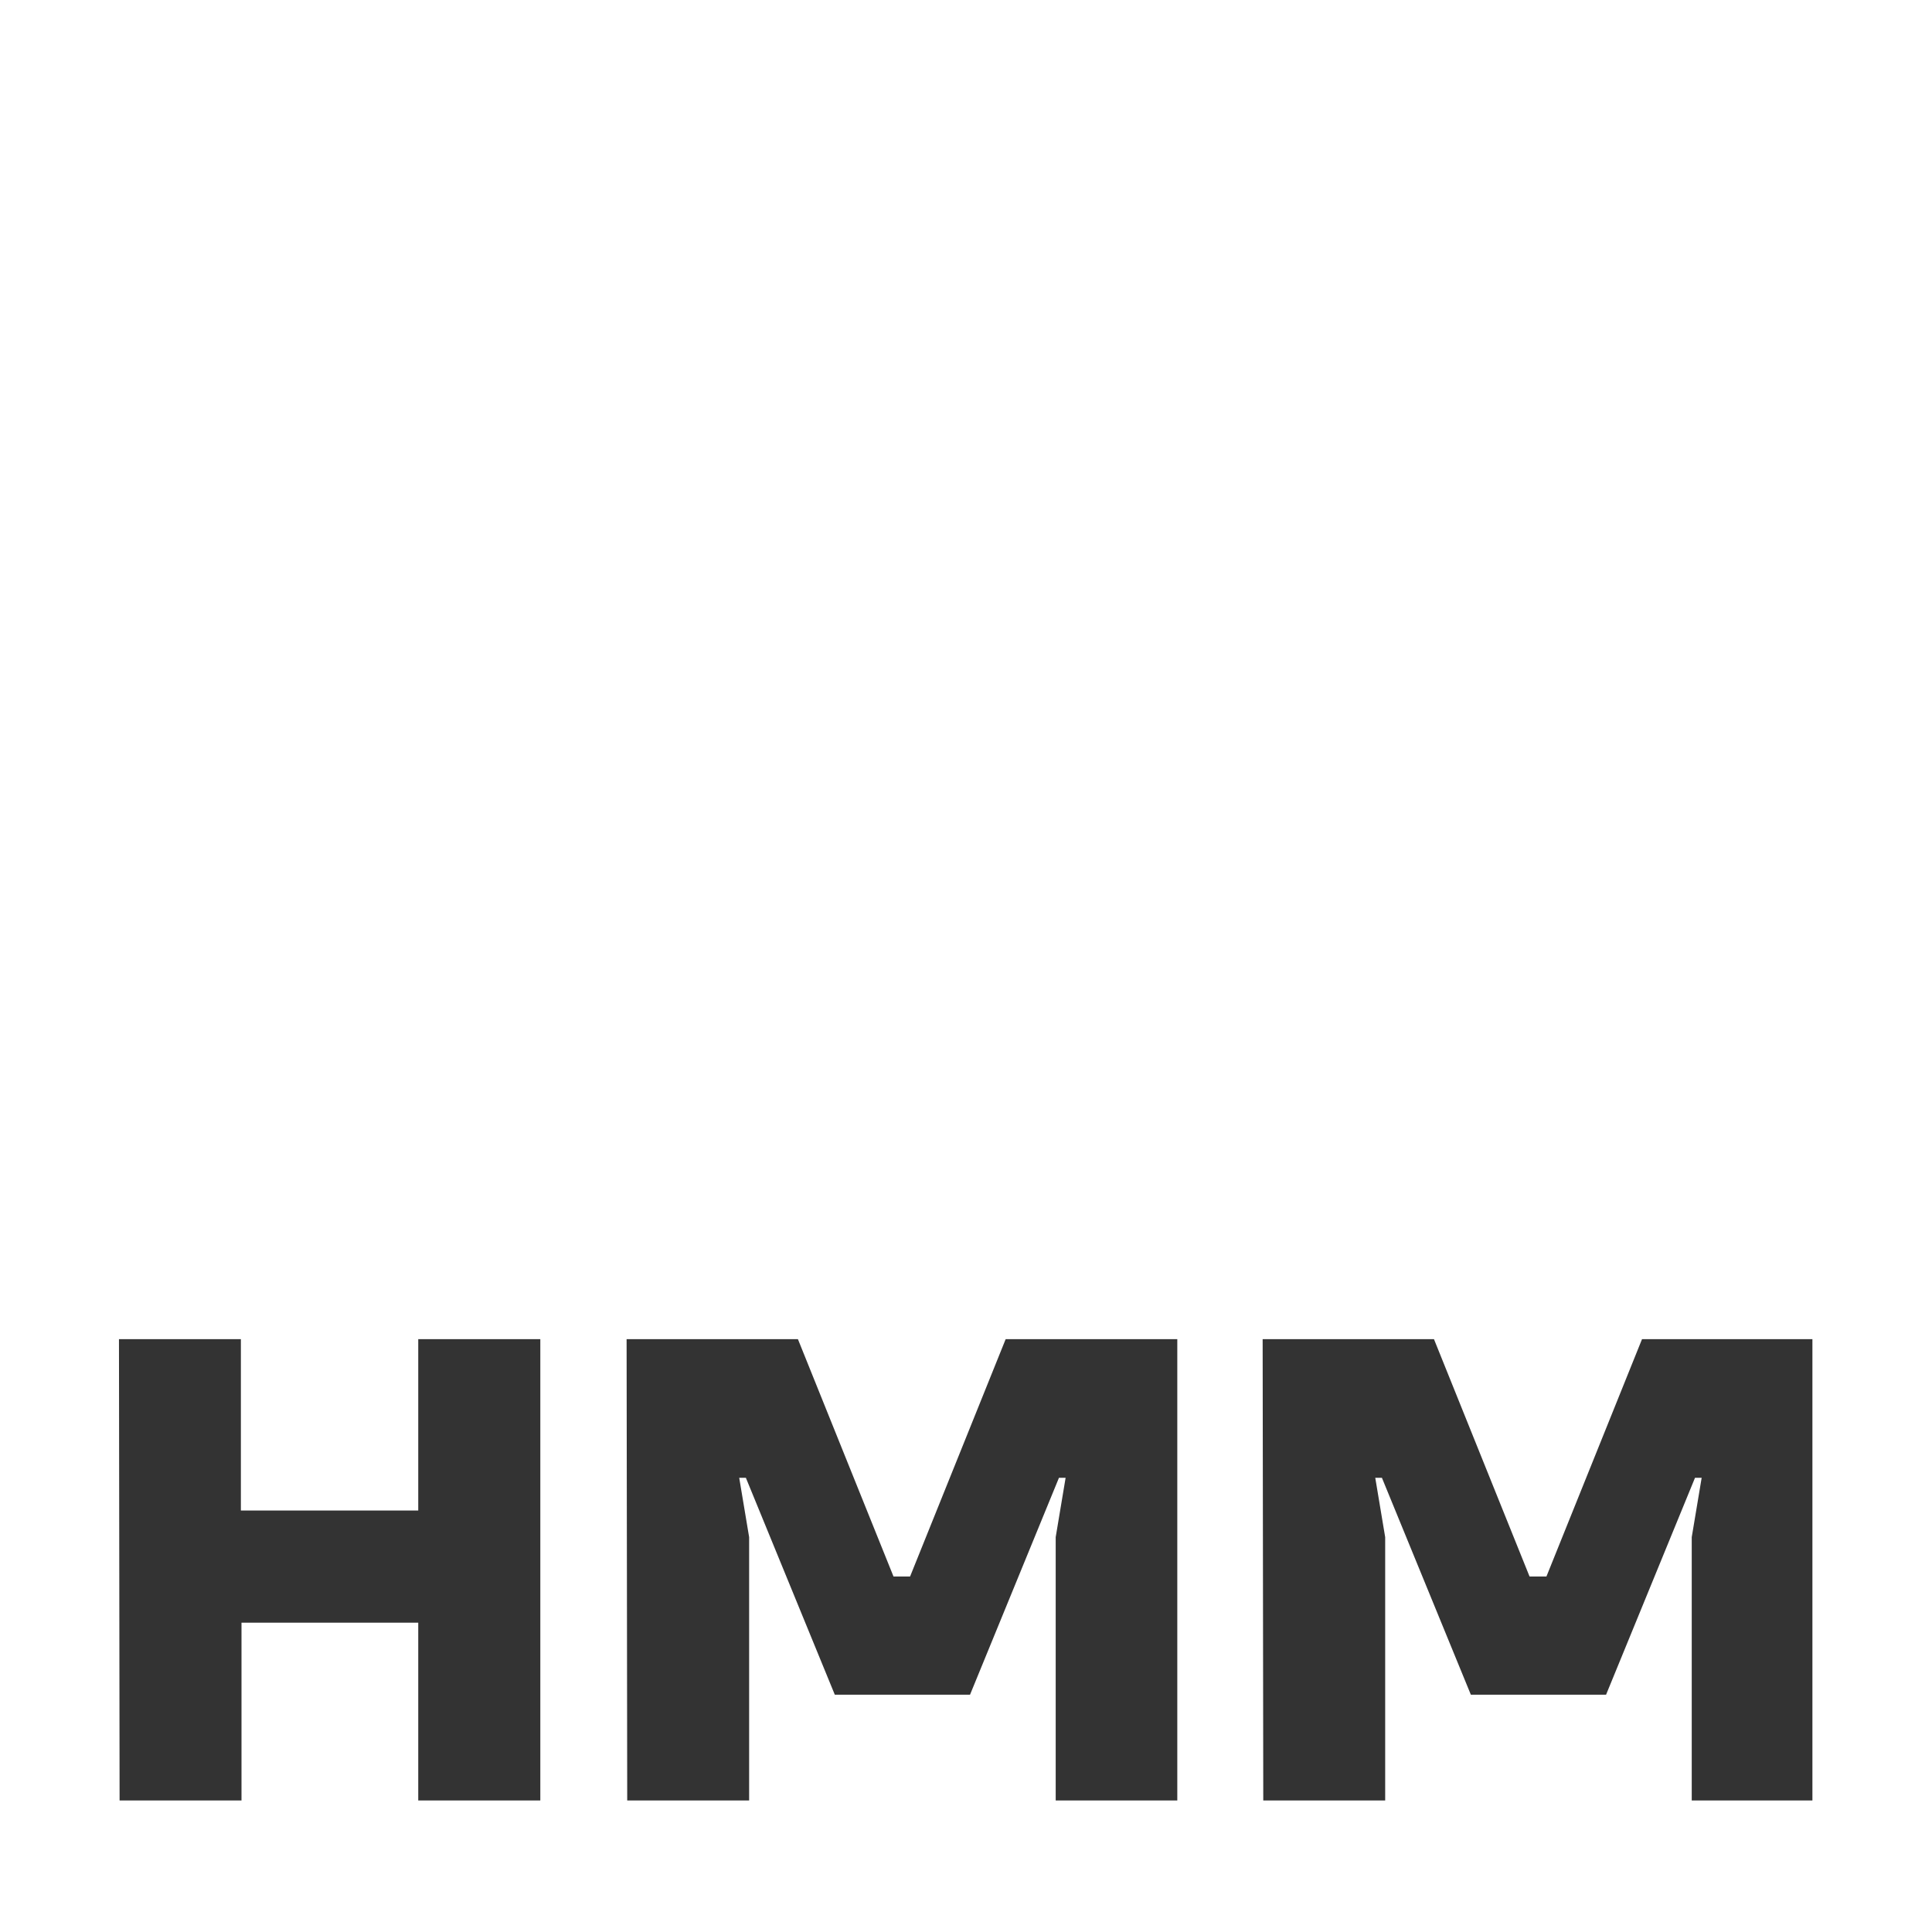 <svg xmlns="http://www.w3.org/2000/svg" viewBox="0 0 124.72 124.72"><rect x="0" y="0" width="124.72" height="124.72" fill="#333333" stroke="none"/><defs><style>.cls-1{fill:#fff;}</style></defs><g id="Layer_2" data-name="Layer 2"><g id="Layer_1-2" data-name="Layer 1"><path class="cls-1" d="M124.72,124.72H0V0H124.72Zm-117-8.49h7.87V104.75H27v11.48h7.88V86.45H27V97.51H15.55V86.45H7.68Zm32.77,0h7.87v-17l-.64-3.83h.43l5.74,14h8.73l5.74-14h.43l-.64,3.83v17H76V86.45H64.92l-6.17,15.32H57.68L51.51,86.45H40.45Zm41.06,0h7.87v-17l-.64-3.83h.43l5.74,14h8.73l5.74-14h.43l-.64,3.83v17H117V86.45H106l-6.17,15.32H98.74L92.57,86.45H81.51Z"/></g></g></svg>